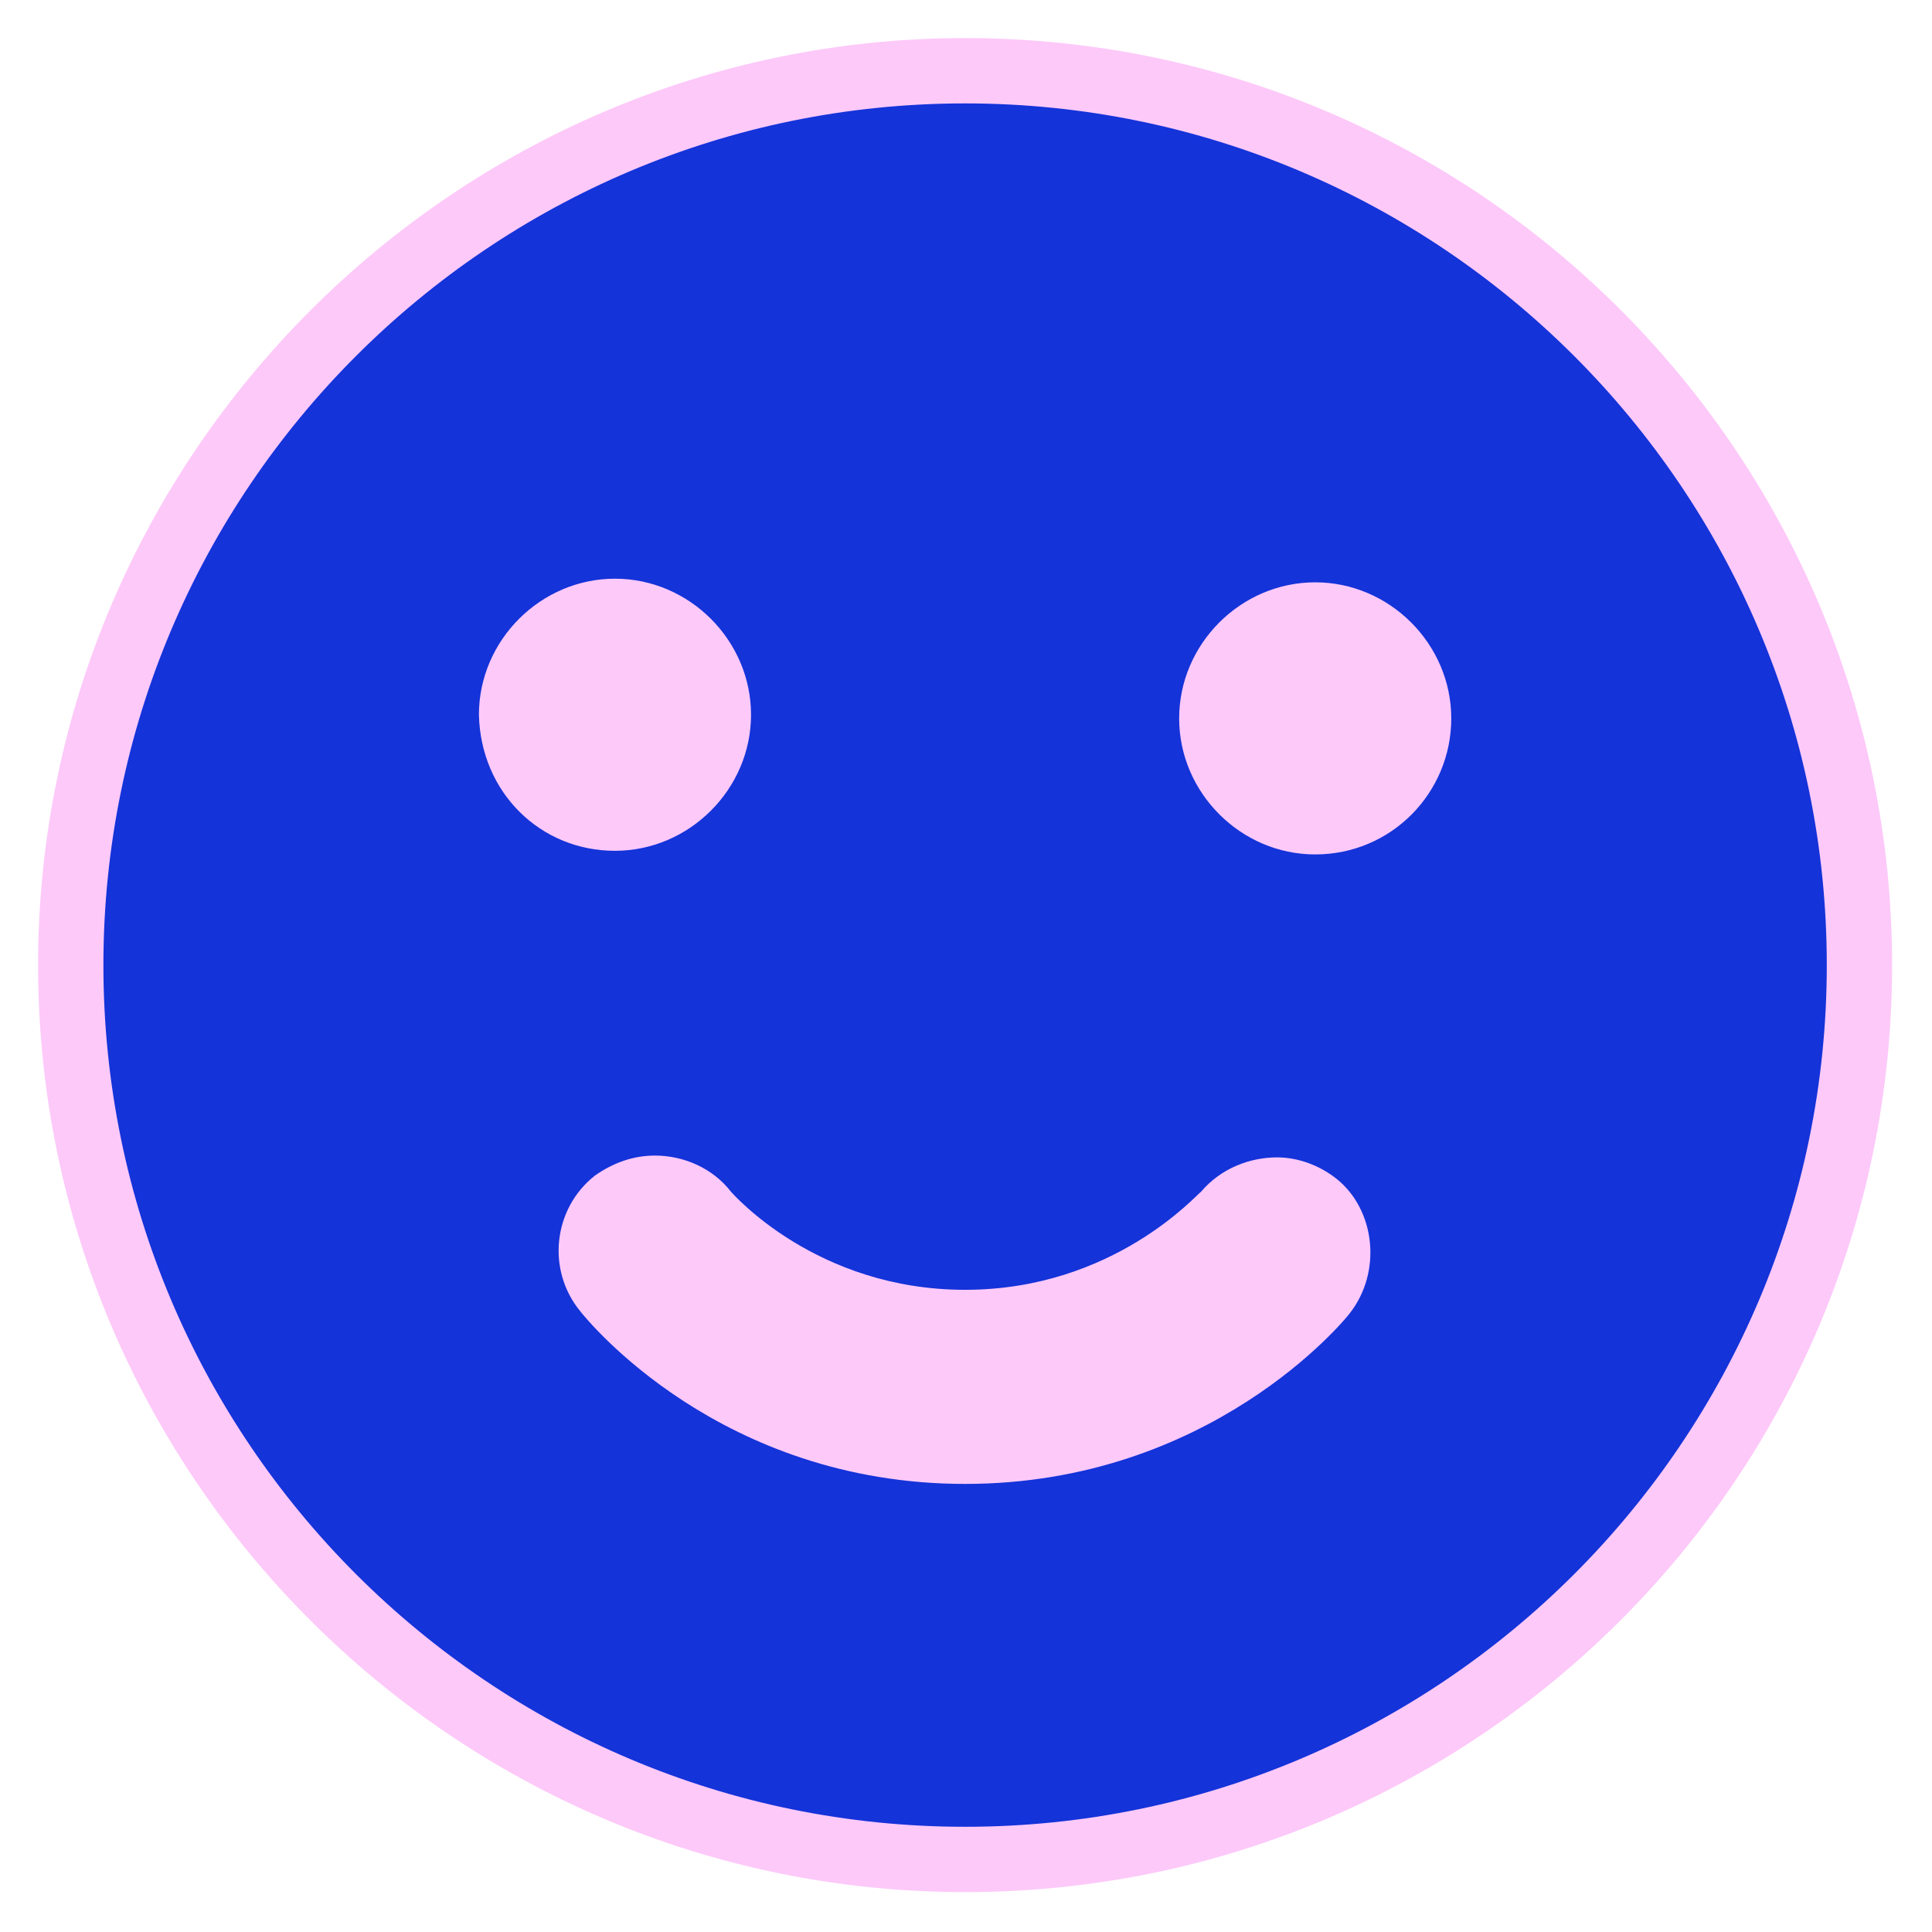 <?xml version="1.0" encoding="utf-8"?>
<!-- Generator: Adobe Illustrator 25.2.1, SVG Export Plug-In . SVG Version: 6.00 Build 0)  -->
<svg version="1.1" xmlns="http://www.w3.org/2000/svg" xmlns:xlink="http://www.w3.org/1999/xlink" x="0px" y="0px"
	 viewBox="0 0 106.5 106.5" style="enable-background:new 0 0 106.5 106.5;" xml:space="preserve">
<style type="text/css">
	.st0{fill:#FDC9F9;}
	.st1{fill:#1433D9;}
</style>
<g id="Layer_2">
</g>
<g id="Layer_1">
	<g>
		<rect x="25" y="30.3" class="st0" width="55.8" height="50.9"/>
	</g>
	<g>
		<path class="st1" d="M53.2,102.6c-27.2,0-49.3-22.1-49.3-49.3S26.1,3.9,53.2,3.9s49.3,22.1,49.3,49.3S80.4,102.6,53.2,102.6z
			 M33.5,71.3c1.8,2,8.6,8.7,19.8,8.7c11.1,0,18-6.6,19.8-8.7c0,0,0.1-0.1,0.1-0.1c0.6-0.7,0.8-1.7,0.7-2.6
			c-0.1-0.9-0.5-1.6-1.2-2.1c-0.6-0.5-1.4-0.8-2.2-0.8c-1.1,0-2.1,0.5-2.8,1.3l-0.2,0.3l-0.1,0C62.3,72,56.9,73,53.2,73
			c-8.3,0-13.3-5-14.2-6l-0.1-0.1c-0.7-0.8-1.7-1.3-2.7-1.3c-0.8,0-1.6,0.3-2.2,0.8C32.5,67.5,32.2,69.7,33.5,71.3
			C33.4,71.3,33.4,71.3,33.5,71.3z M72.5,33.9c-3.1,0-5.7,2.5-5.7,5.7s2.5,5.7,5.7,5.7c3.2,0,5.7-2.5,5.7-5.7
			C78.2,36.5,75.7,33.9,72.5,33.9z M33.9,33.8c-3.1,0-5.7,2.5-5.7,5.7c0,3.2,2.5,5.7,5.7,5.7c3.1,0,5.7-2.5,5.7-5.7
			S37.1,33.8,33.9,33.8z"/>
		<path class="st0" d="M53.2,5.7c26.2,0,47.5,21.3,47.5,47.5s-21.3,47.5-47.5,47.5S5.7,79.4,5.7,53.2S27,5.7,53.2,5.7 M33.9,46.9
			c4.1,0,7.5-3.4,7.5-7.5c0-4.1-3.4-7.5-7.5-7.5s-7.5,3.4-7.5,7.5C26.5,43.7,29.8,46.9,33.9,46.9 M72.5,47.1c4.2,0,7.5-3.4,7.5-7.5
			s-3.4-7.5-7.5-7.5s-7.5,3.4-7.5,7.5S68.4,47.1,72.5,47.1 M53.2,81.8c13.5,0,20.9-9,21.2-9.4c1.8-2.3,1.4-5.7-0.7-7.4
			c-1-0.8-2.2-1.2-3.3-1.2c-1.5,0-3.1,0.6-4.2,1.9c-0.2,0.1-4.8,5.4-13,5.4s-12.8-5.3-12.9-5.4c-1-1.3-2.6-2-4.2-2
			c-1.2,0-2.3,0.4-3.3,1.1c-2.3,1.8-2.7,5.2-0.8,7.5C32.4,72.8,39.7,81.8,53.2,81.8 M53.2,2.1C25.1,2.1,2.1,25.1,2.1,53.2
			s22.9,51.1,51.1,51.1s51.1-22.9,51.1-51.1S81.4,2.1,53.2,2.1L53.2,2.1z M33.9,43.3c-2.2,0-3.9-1.7-3.9-3.9c0-2.1,1.8-3.9,3.9-3.9
			s3.9,1.8,3.9,3.9C37.8,41.6,36,43.3,33.9,43.3L33.9,43.3z M72.5,43.4c-2.1,0-3.9-1.8-3.9-3.9s1.8-3.9,3.9-3.9
			c2.1,0,3.9,1.8,3.9,3.9C76.4,41.7,74.7,43.4,72.5,43.4L72.5,43.4z M34.8,70.1c-0.3-0.5-0.3-0.9-0.3-1.2c0-0.3,0.1-0.8,0.6-1.1
			c0.4-0.3,0.8-0.4,1.1-0.4c0.5,0,1,0.2,1.3,0.6l0.1,0.2l0.1,0.1c1.1,1.2,6.6,6.5,15.5,6.5c4,0,9.8-1.1,15.1-6l0.2-0.1l0.5-0.5
			c0.4-0.4,0.9-0.7,1.4-0.7c0.3,0,0.7,0.1,1.1,0.4c0.3,0.2,0.4,0.5,0.5,0.9c0.1,0.4-0.1,0.9-0.3,1.3c0,0,0,0,0,0
			c-1.7,1.9-8,8.1-18.4,8.1S36.5,72,34.8,70.1C34.8,70.1,34.8,70.1,34.8,70.1L34.8,70.1z"/>
	</g>
</g>
</svg>
